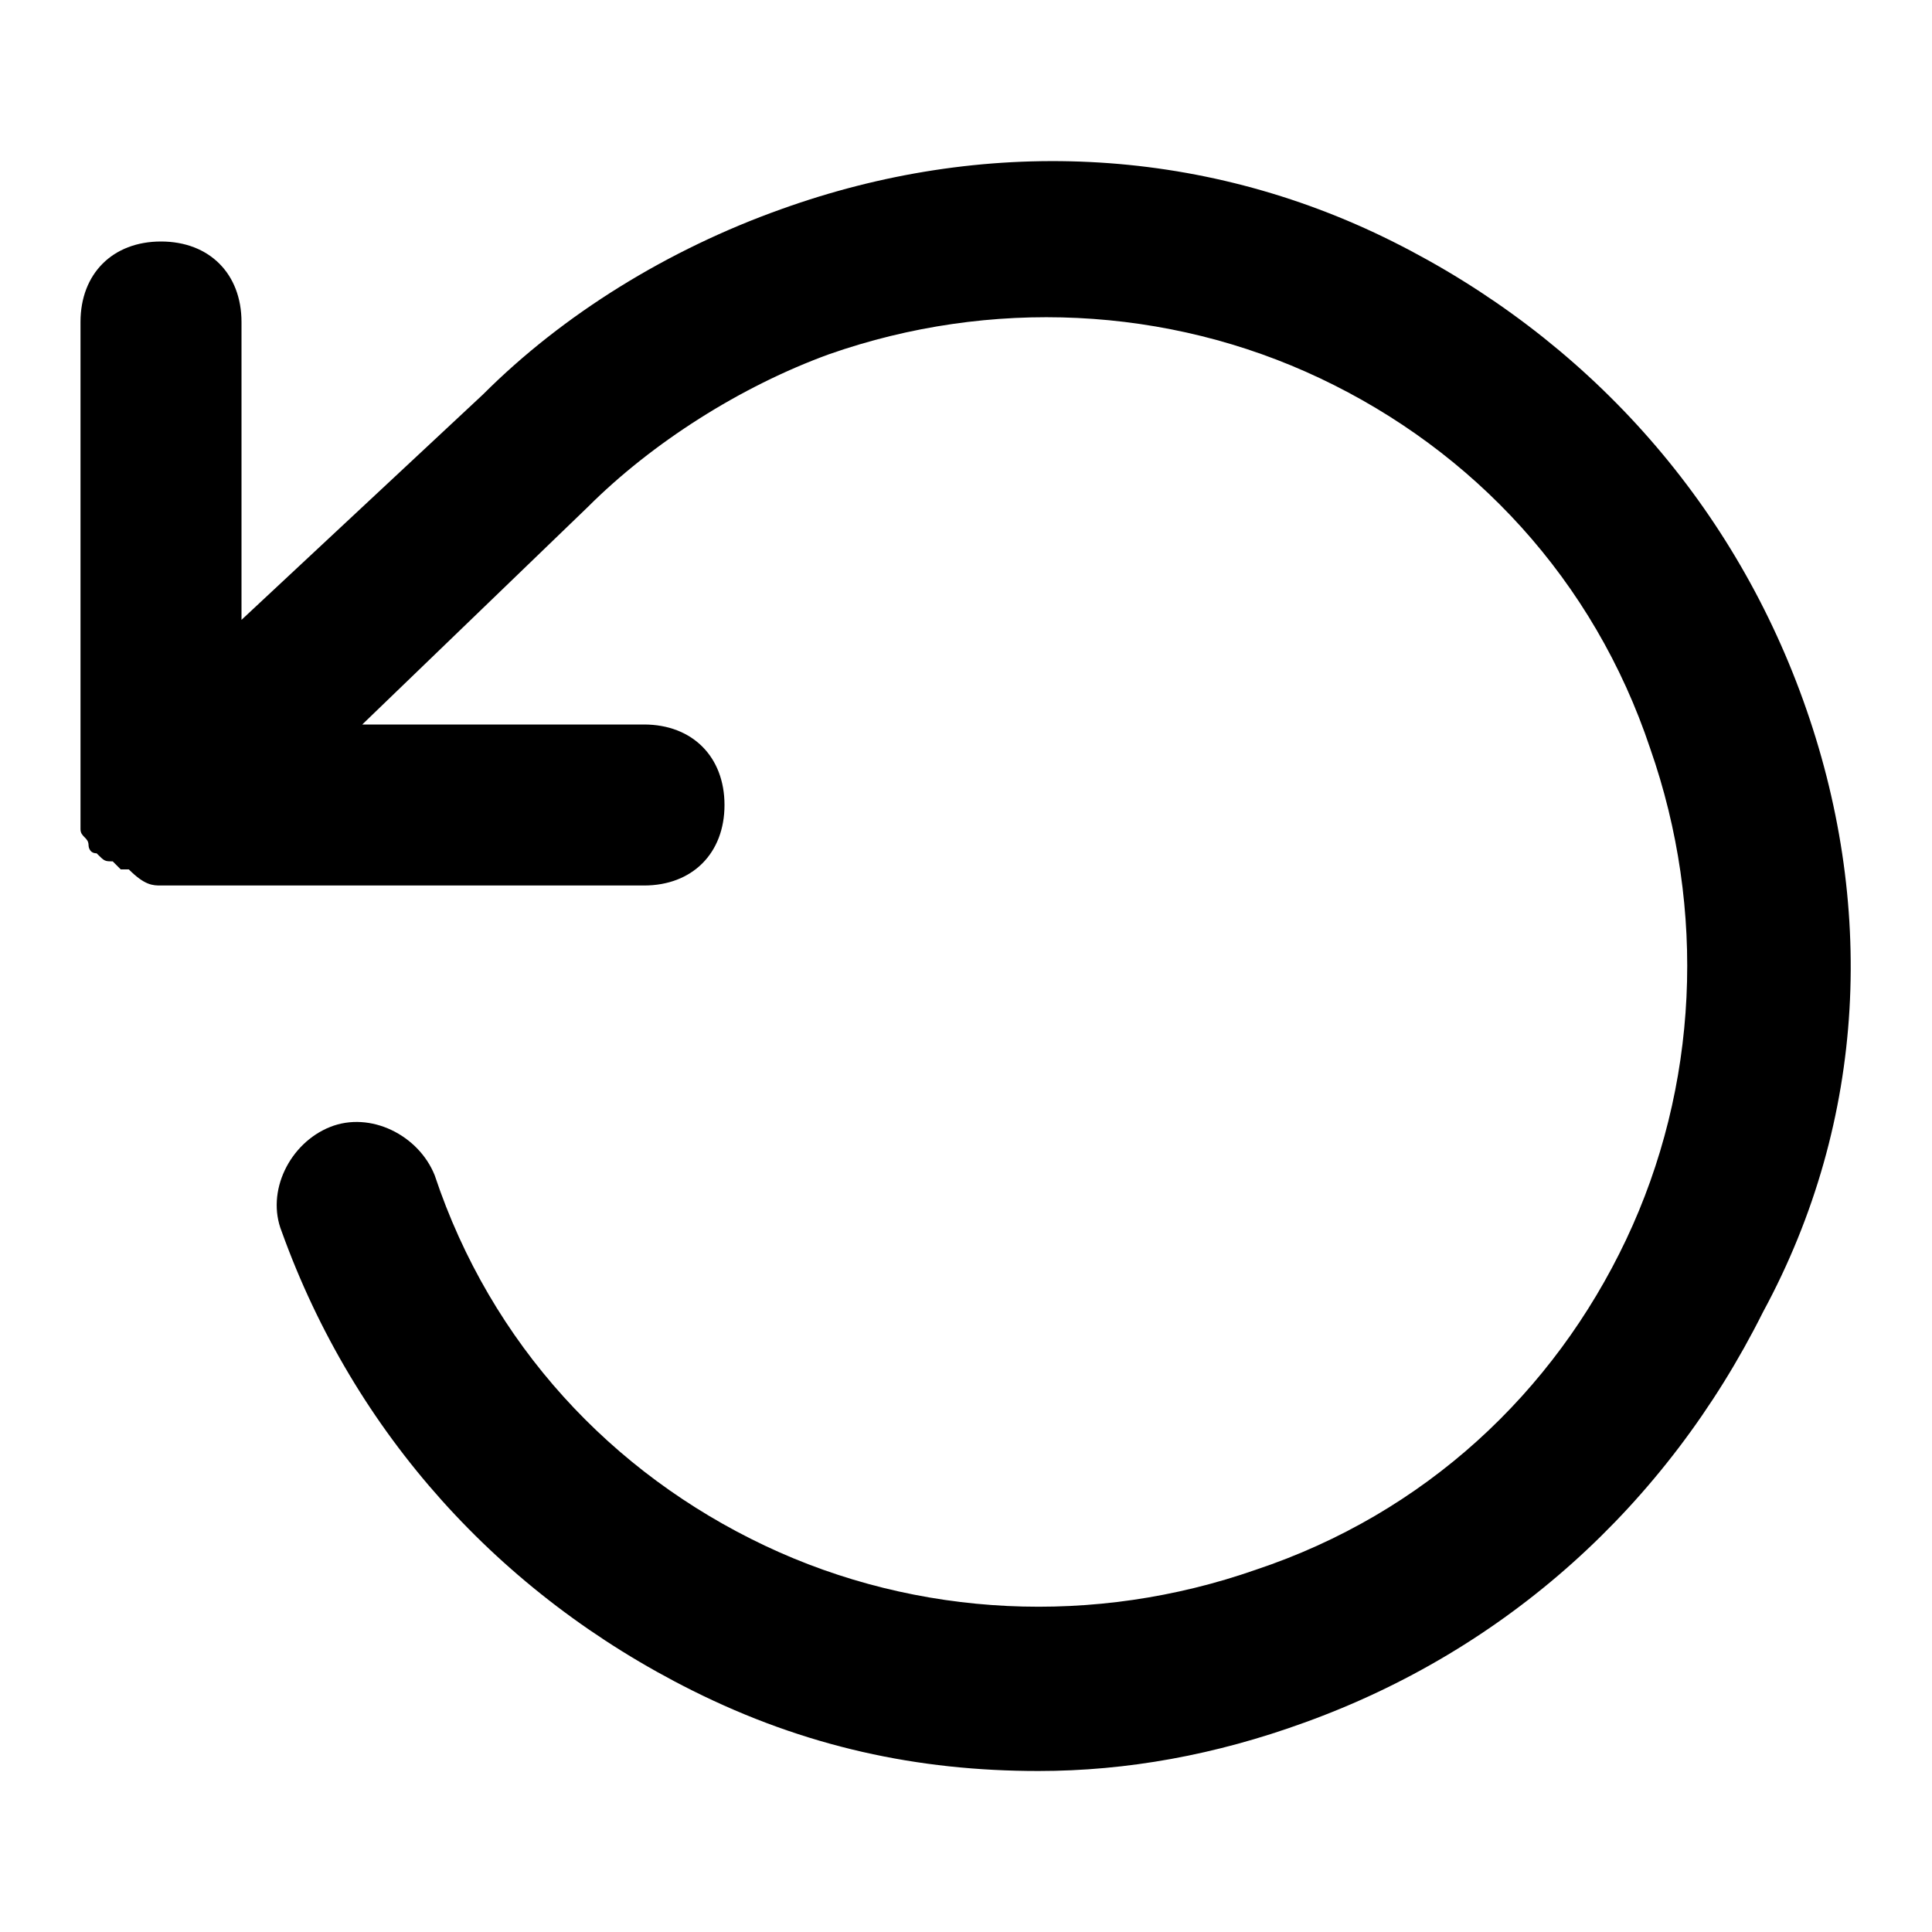 <?xml version="1.0" encoding="utf-8"?>
<!-- Generator: Adobe Illustrator 19.0.0, SVG Export Plug-In . SVG Version: 6.00 Build 0)  -->
<svg version="1.1" id="Layer_1" xmlns="http://www.w3.org/2000/svg" xmlns:xlink="http://www.w3.org/1999/xlink" x="0px" y="0px"
	 viewBox="0 0 24 24" style="enable-background:new 0 0 24 24;" xml:space="preserve">
<path id="XMLID_4_" d="M22.4,8.7c-0.9-2.5-2.7-4.5-5.1-5.7c-2.4-1.2-5.1-1.3-7.6-0.4C8.3,3.1,7,3.9,6,4.9L3,7.7V4c0-0.6-0.4-1-1-1
	S1,3.4,1,4v6c0,0,0,0.1,0,0.1c0,0.1,0,0.2,0,0.2c0,0.1,0.1,0.1,0.1,0.2c0,0,0,0.1,0.1,0.1c0,0,0,0,0,0c0.1,0.1,0.1,0.1,0.2,0.1
	c0,0,0.1,0.1,0.1,0.1c0,0,0.1,0,0.1,0C1.8,11,1.9,11,2,11c0,0,0,0,0,0h6c0.6,0,1-0.4,1-1S8.6,9,8,9H4.5l2.8-2.7
	c0.8-0.8,1.9-1.5,3-1.9c2-0.7,4.2-0.6,6.1,0.3c1.9,0.9,3.4,2.5,4.1,4.6c0.7,2,0.6,4.2-0.3,6.1c-0.9,1.9-2.5,3.4-4.6,4.1
	c-2,0.7-4.2,0.6-6.1-0.3c-1.9-0.9-3.4-2.5-4.1-4.6c-0.2-0.5-0.8-0.8-1.3-0.6c-0.5,0.2-0.8,0.8-0.6,1.3c0.9,2.5,2.7,4.5,5.1,5.7
	c1.4,0.7,2.8,1,4.3,1c1.1,0,2.2-0.2,3.3-0.6c2.5-0.9,4.5-2.7,5.7-5.1C23.2,13.9,23.3,11.2,22.4,8.7z"/>
</svg>
